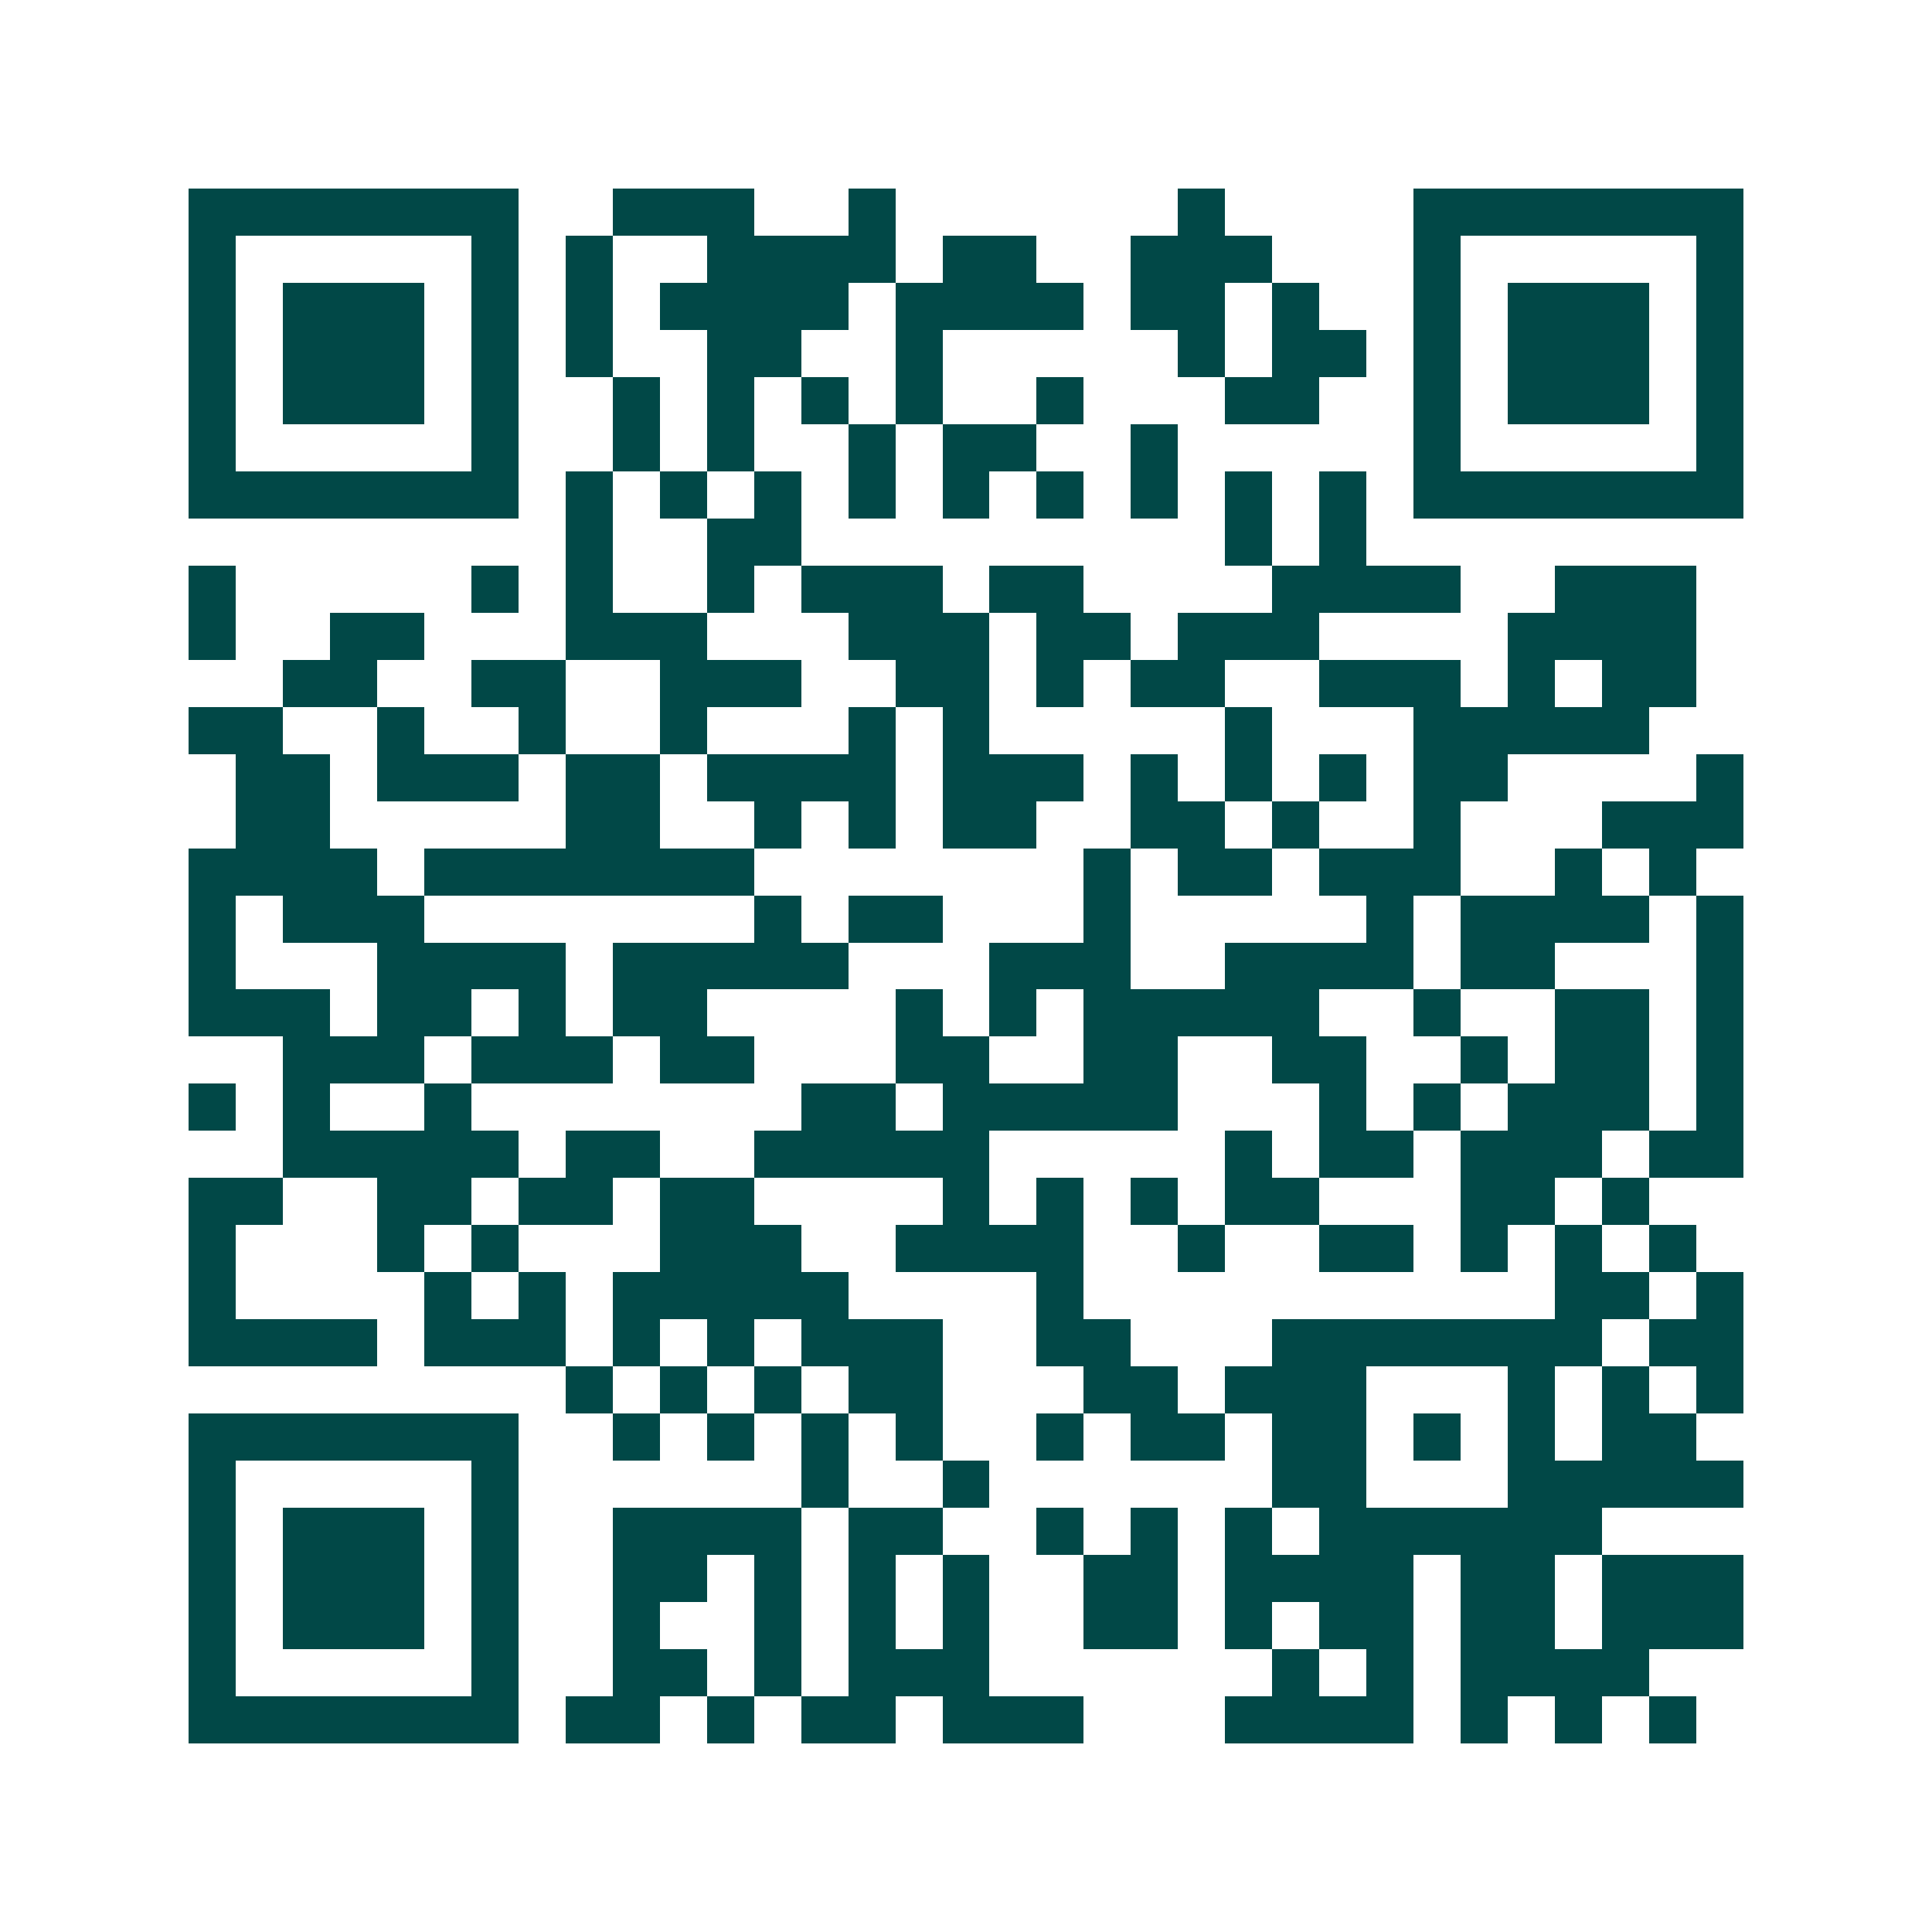 <svg xmlns="http://www.w3.org/2000/svg" width="200" height="200" viewBox="0 0 41 41" shape-rendering="crispEdges"><path fill="#ffffff" d="M0 0h41v41H0z"/><path stroke="#014847" d="M4 4.5h7m2 0h3m2 0h1m6 0h1m4 0h7M4 5.5h1m5 0h1m1 0h1m2 0h4m1 0h2m2 0h3m3 0h1m5 0h1M4 6.5h1m1 0h3m1 0h1m1 0h1m1 0h4m1 0h4m1 0h2m1 0h1m2 0h1m1 0h3m1 0h1M4 7.5h1m1 0h3m1 0h1m1 0h1m2 0h2m2 0h1m5 0h1m1 0h2m1 0h1m1 0h3m1 0h1M4 8.5h1m1 0h3m1 0h1m2 0h1m1 0h1m1 0h1m1 0h1m2 0h1m3 0h2m2 0h1m1 0h3m1 0h1M4 9.5h1m5 0h1m2 0h1m1 0h1m2 0h1m1 0h2m2 0h1m5 0h1m5 0h1M4 10.5h7m1 0h1m1 0h1m1 0h1m1 0h1m1 0h1m1 0h1m1 0h1m1 0h1m1 0h1m1 0h7M12 11.5h1m2 0h2m9 0h1m1 0h1M4 12.5h1m5 0h1m1 0h1m2 0h1m1 0h3m1 0h2m4 0h4m2 0h3M4 13.5h1m2 0h2m3 0h3m3 0h3m1 0h2m1 0h3m4 0h4M6 14.5h2m2 0h2m2 0h3m2 0h2m1 0h1m1 0h2m2 0h3m1 0h1m1 0h2M4 15.5h2m2 0h1m2 0h1m2 0h1m3 0h1m1 0h1m5 0h1m3 0h5M5 16.5h2m1 0h3m1 0h2m1 0h4m1 0h3m1 0h1m1 0h1m1 0h1m1 0h2m4 0h1M5 17.5h2m5 0h2m2 0h1m1 0h1m1 0h2m2 0h2m1 0h1m2 0h1m3 0h3M4 18.5h4m1 0h7m7 0h1m1 0h2m1 0h3m2 0h1m1 0h1M4 19.5h1m1 0h3m7 0h1m1 0h2m3 0h1m5 0h1m1 0h4m1 0h1M4 20.5h1m3 0h4m1 0h5m3 0h3m2 0h4m1 0h2m3 0h1M4 21.5h3m1 0h2m1 0h1m1 0h2m4 0h1m1 0h1m1 0h5m2 0h1m2 0h2m1 0h1M6 22.5h3m1 0h3m1 0h2m3 0h2m2 0h2m2 0h2m2 0h1m1 0h2m1 0h1M4 23.5h1m1 0h1m2 0h1m7 0h2m1 0h5m3 0h1m1 0h1m1 0h3m1 0h1M6 24.5h5m1 0h2m2 0h5m5 0h1m1 0h2m1 0h3m1 0h2M4 25.5h2m2 0h2m1 0h2m1 0h2m4 0h1m1 0h1m1 0h1m1 0h2m3 0h2m1 0h1M4 26.5h1m3 0h1m1 0h1m3 0h3m2 0h4m2 0h1m2 0h2m1 0h1m1 0h1m1 0h1M4 27.5h1m4 0h1m1 0h1m1 0h5m4 0h1m10 0h2m1 0h1M4 28.5h4m1 0h3m1 0h1m1 0h1m1 0h3m2 0h2m3 0h7m1 0h2M12 29.5h1m1 0h1m1 0h1m1 0h2m3 0h2m1 0h3m3 0h1m1 0h1m1 0h1M4 30.5h7m2 0h1m1 0h1m1 0h1m1 0h1m2 0h1m1 0h2m1 0h2m1 0h1m1 0h1m1 0h2M4 31.5h1m5 0h1m6 0h1m2 0h1m6 0h2m3 0h5M4 32.5h1m1 0h3m1 0h1m2 0h4m1 0h2m2 0h1m1 0h1m1 0h1m1 0h6M4 33.5h1m1 0h3m1 0h1m2 0h2m1 0h1m1 0h1m1 0h1m2 0h2m1 0h4m1 0h2m1 0h3M4 34.5h1m1 0h3m1 0h1m2 0h1m2 0h1m1 0h1m1 0h1m2 0h2m1 0h1m1 0h2m1 0h2m1 0h3M4 35.5h1m5 0h1m2 0h2m1 0h1m1 0h3m6 0h1m1 0h1m1 0h4M4 36.5h7m1 0h2m1 0h1m1 0h2m1 0h3m3 0h4m1 0h1m1 0h1m1 0h1"/></svg>

